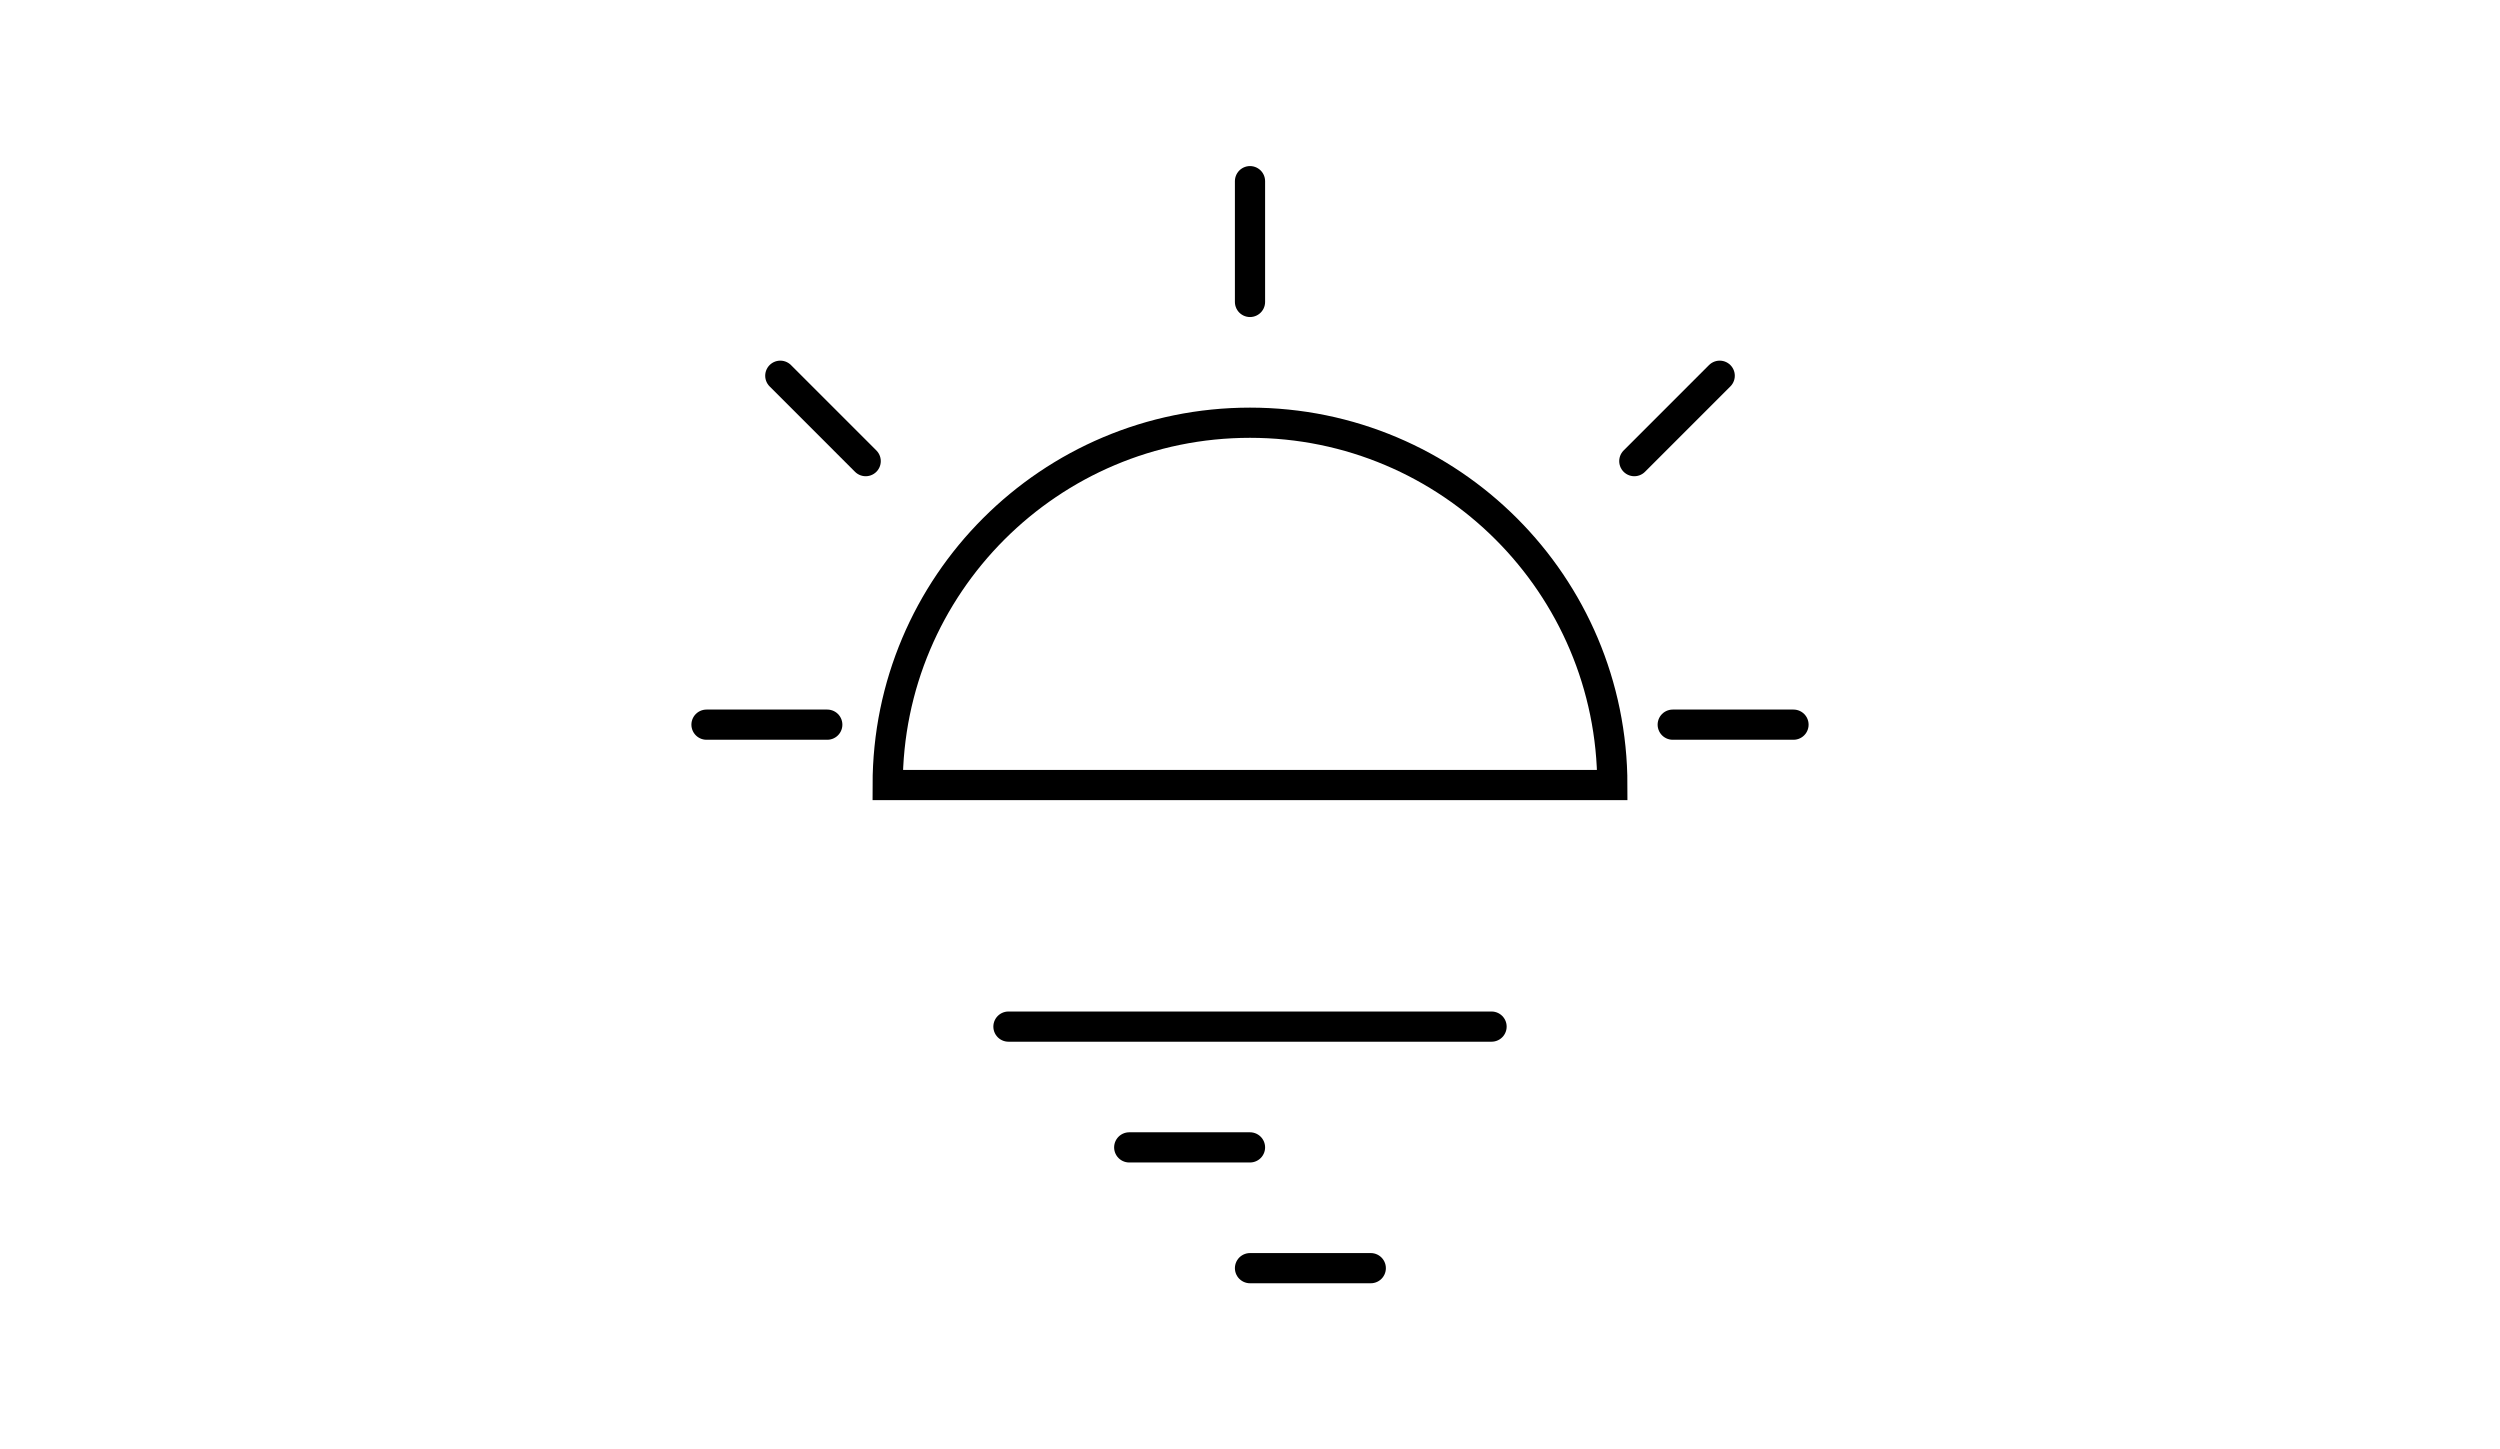 
<svg width="671" height="389" viewBox="0 0 24 24" fill="none" xmlns="http://www.w3.org/2000/svg">
  <path d="M12 5V3" stroke="black" stroke-width="0.5" stroke-linecap="round"/>
  <path d="M18.364 7.636L19.778 6.222" stroke="black" stroke-width="0.5" stroke-linecap="round"/>
  <path d="M5.636 7.636L4.222 6.222" stroke="black" stroke-width="0.5" stroke-linecap="round"/>
  <path d="M21 12H19" stroke="black" stroke-width="0.5" stroke-linecap="round"/>
  <path d="M5 12H3" stroke="black" stroke-width="0.5" stroke-linecap="round"/>
  <path d="M12 19H10" stroke="black" stroke-width="0.5" stroke-linecap="round"/>
  <path d="M14 21H12" stroke="black" stroke-width="0.5" stroke-linecap="round"/>
  <path d="M16 17H8" stroke="black" stroke-width="0.5" stroke-linecap="round"/>
  <path d="M12 7C8.686 7 6 9.686 6 13H18C18 9.686 15.314 7 12 7Z" stroke="black" stroke-width="0.5"/>
</svg>
